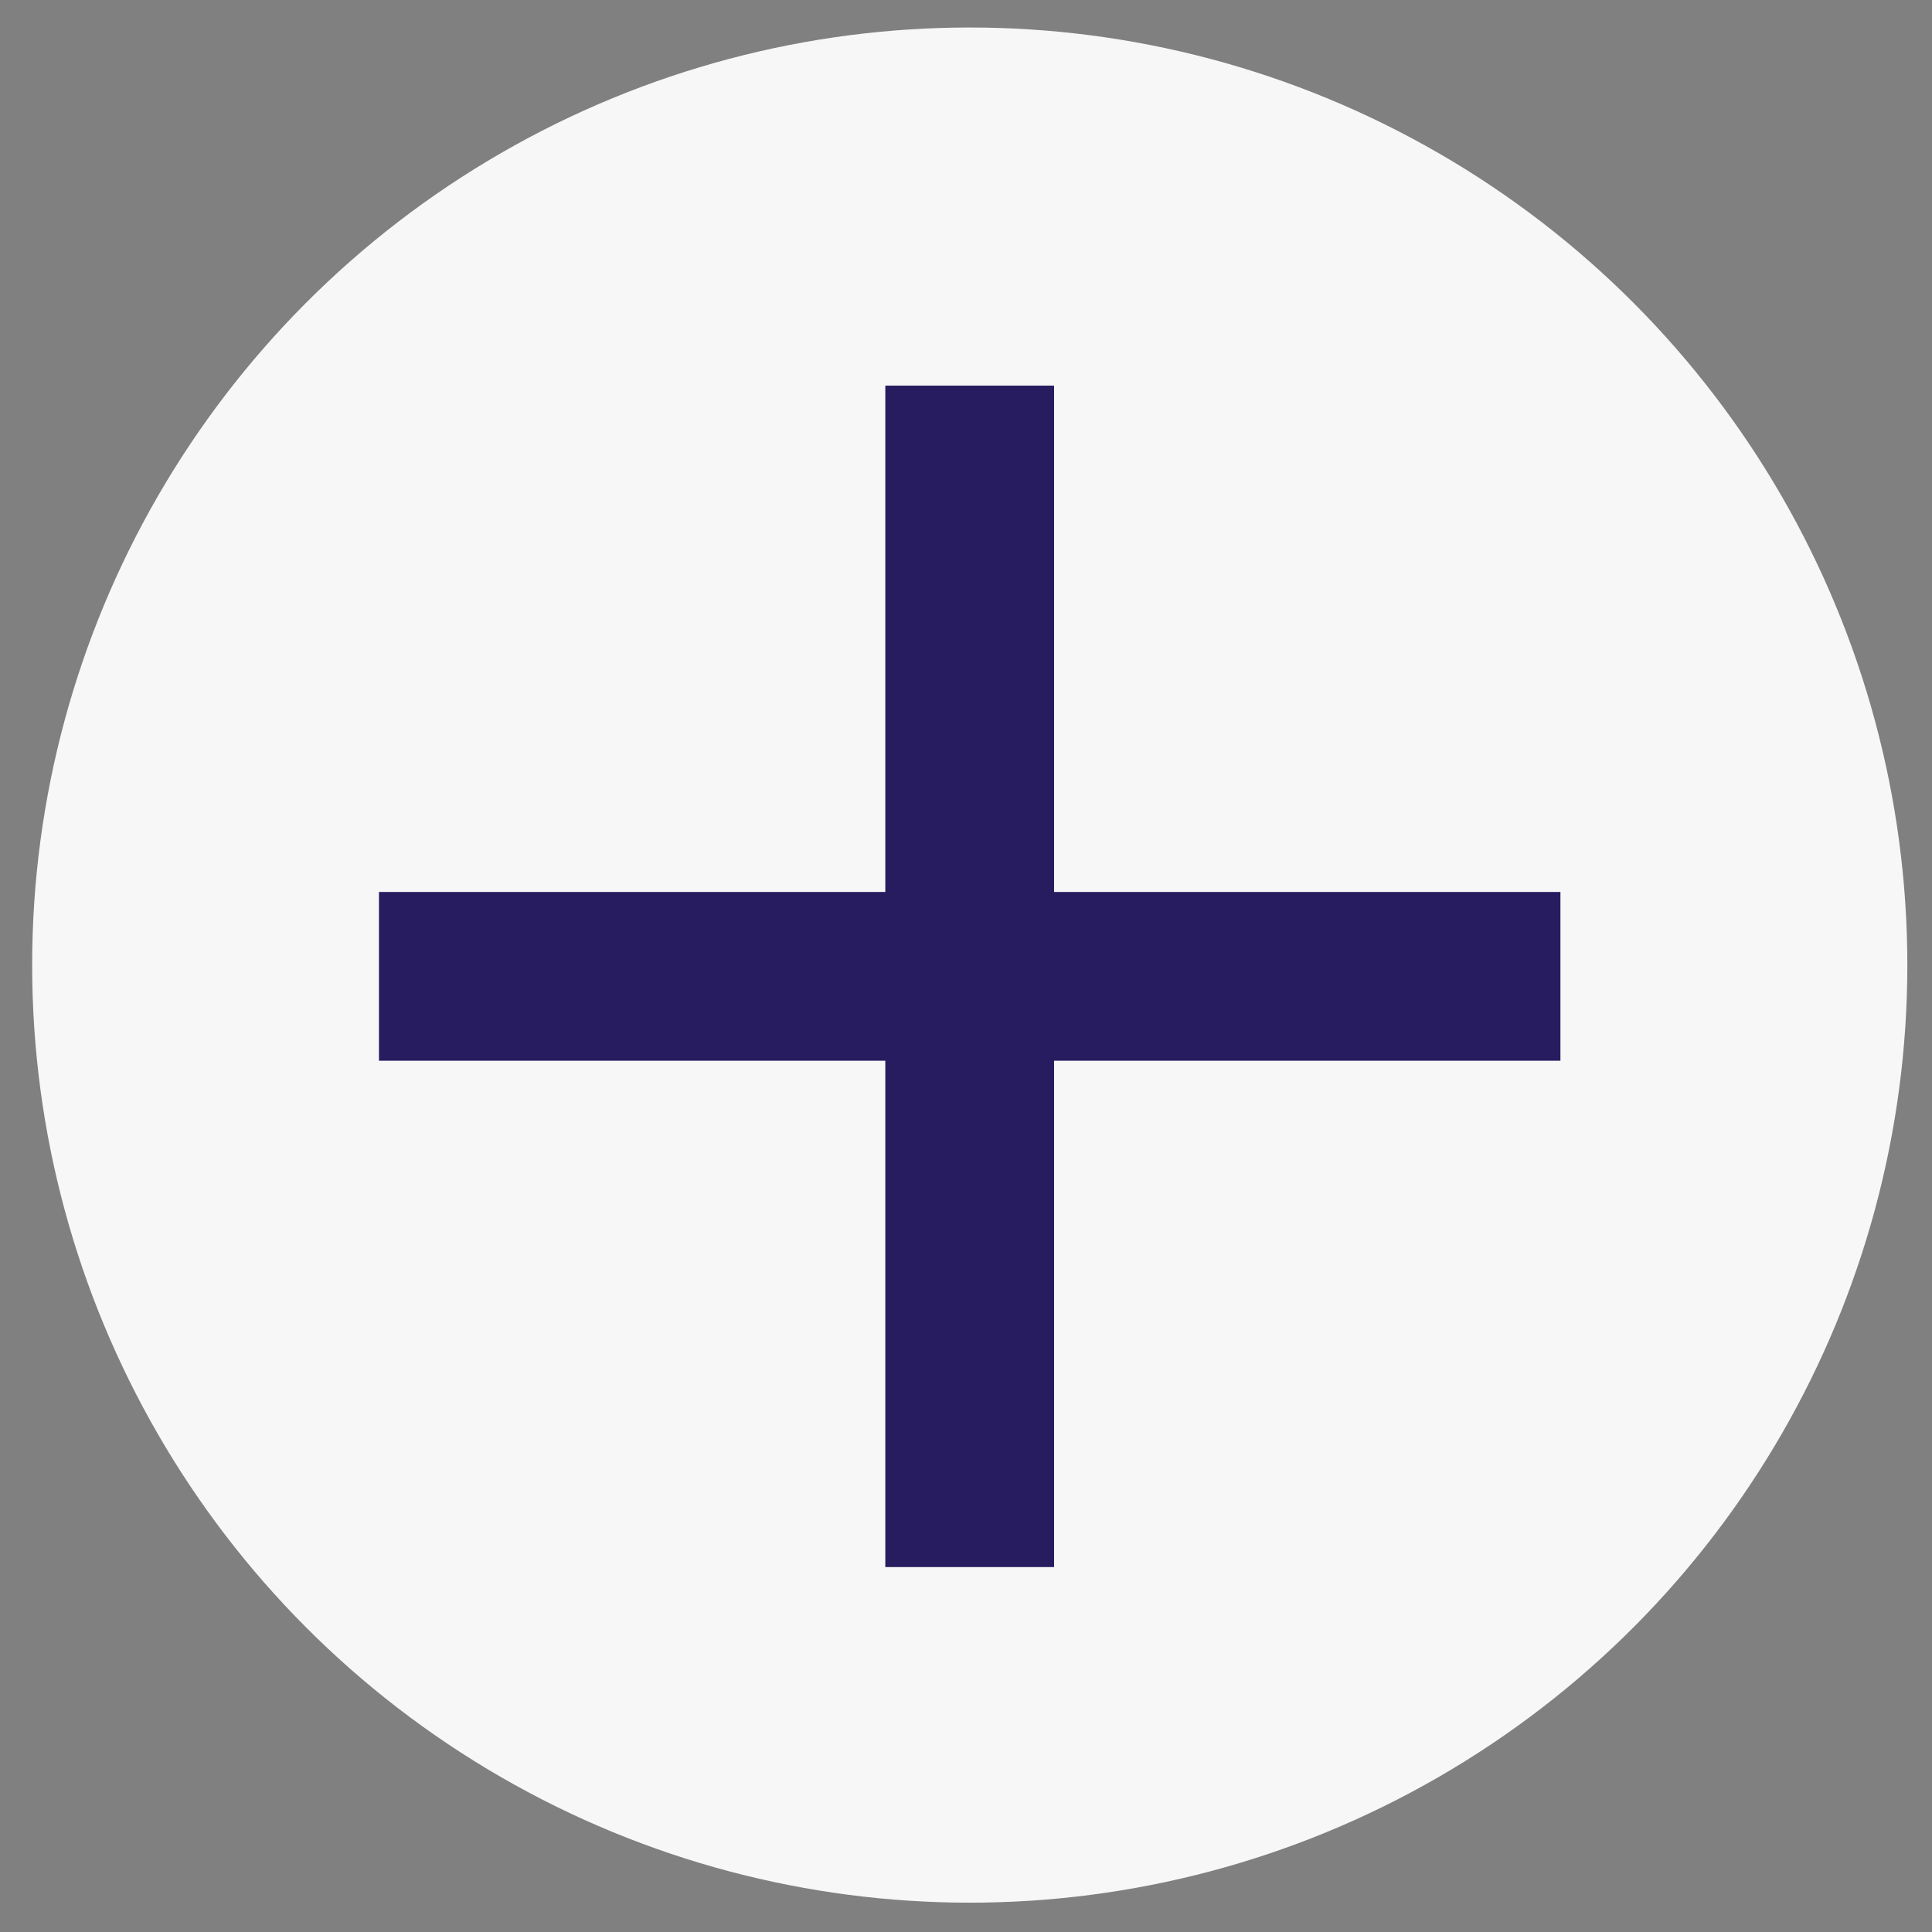 <svg fill="none" height="34" viewBox="0 0 34 34" width="34" xmlns="http://www.w3.org/2000/svg"><rect x="0" y="0" width="34" height="34" fill="#808080" stroke="none"/><circle cx="17.066" cy="16.984" fill="#f7f7f7" r="16.5"/><path d="m27.461 18.667h-8.911v8.911h-2.97v-8.911h-8.911v-2.97h8.911v-8.911h2.97v8.911h8.911z" fill="#281c60"/></svg>
